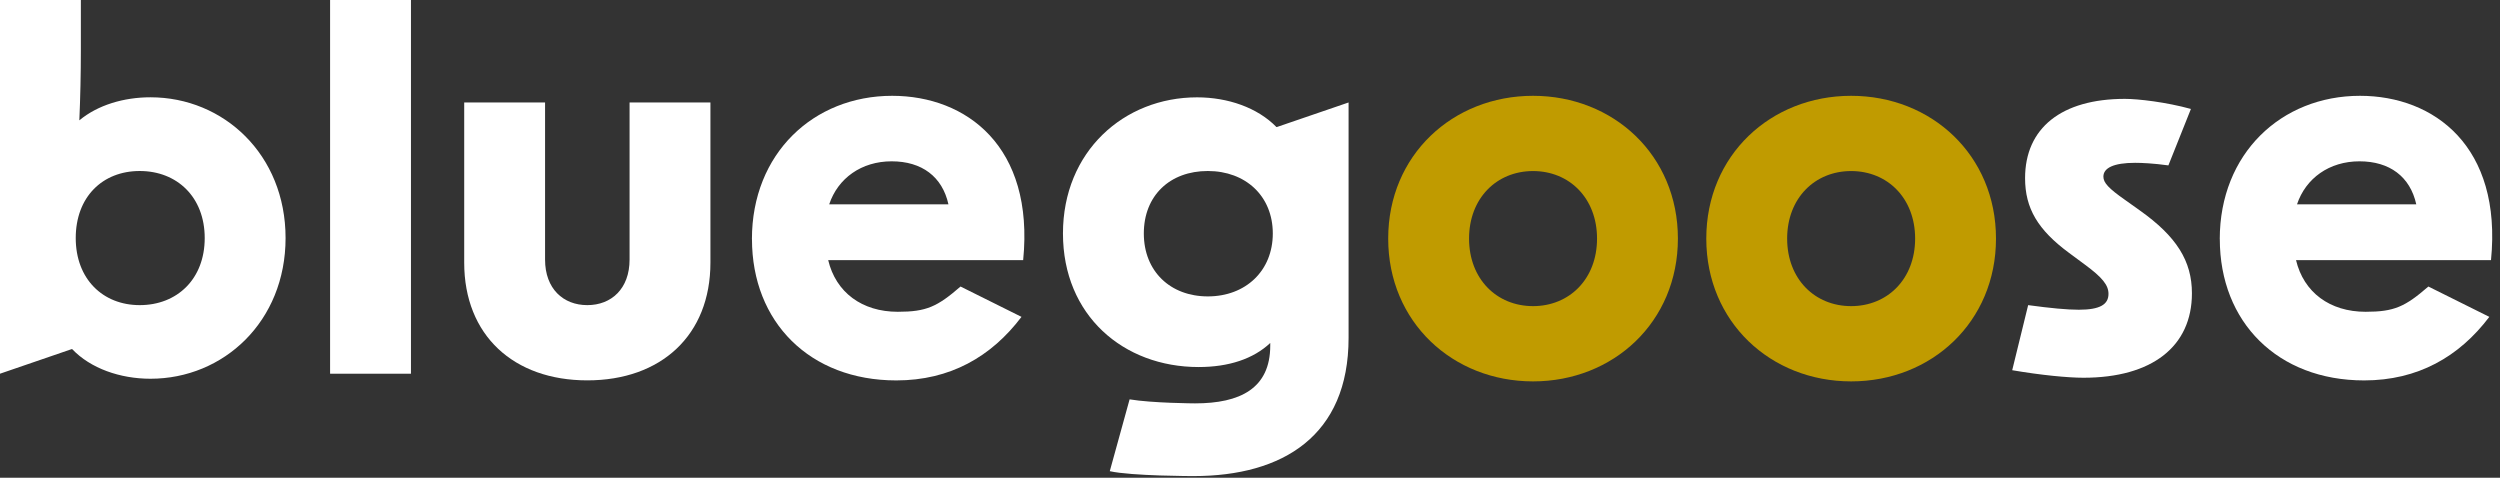 <svg width="157" height="30" viewBox="0 0 157 30" fill="none" xmlns="http://www.w3.org/2000/svg">
<rect x="0" y="0" width="157" height="30" fill="#333333" stroke="none"/>
<g clip-path="url(#clip0_823_124)">
<path d="M4.533 21.925H4.5L0 23.469V0H5.078V3.187C5.078 4.602 5.045 6.143 4.982 7.558C6.138 6.595 7.778 6.11 9.449 6.11C14.045 6.11 17.934 9.71 17.934 14.948C17.934 20.185 14.045 23.785 9.449 23.785C7.552 23.785 5.689 23.141 4.53 21.922L4.533 21.925ZM8.774 19.162C11.122 19.162 12.856 17.524 12.856 14.95C12.856 12.377 11.119 10.739 8.774 10.739C6.429 10.739 4.756 12.377 4.756 14.95C4.756 17.524 6.46 19.162 8.774 19.162Z" fill="white"/>
<path d="M20.73 0H25.808V23.469H20.73V0Z" fill="white"/>
<path d="M36.883 23.887C32.257 23.887 29.152 21.058 29.152 16.494V6.435H34.23V16.302C34.23 18.135 35.373 19.162 36.883 19.162C38.395 19.162 39.537 18.132 39.537 16.302V6.435H44.615V16.494C44.615 21.058 41.513 23.887 36.883 23.887Z" fill="white"/>
<path d="M47.221 15.017C47.221 9.65 51.077 6.017 56.029 6.017C60.688 6.017 64.963 9.198 64.255 16.335H52.01C52.492 18.36 54.132 19.58 56.381 19.58C58.181 19.58 58.858 19.263 60.322 17.994L64.15 19.899C62.254 22.406 59.662 23.89 56.287 23.89C50.857 23.89 47.224 20.227 47.224 15.019L47.221 15.017ZM59.562 12.831C59.177 11.095 57.892 10.131 55.995 10.131C54.099 10.131 52.621 11.194 52.074 12.831H59.562Z" fill="white"/>
<path d="M70.935 25.079C72.361 25.318 75.047 25.332 75.047 25.332C77.876 25.332 79.772 24.399 79.772 21.702V21.539C78.713 22.536 77.169 23.05 75.272 23.05C70.547 23.05 66.754 19.805 66.754 14.662C66.754 9.517 70.58 6.113 75.176 6.113C77.106 6.113 78.969 6.757 80.158 7.976H80.191L84.691 6.435V21.22C84.691 27.358 80.576 29.898 74.953 29.898C74.953 29.898 71.061 29.898 69.694 29.59L70.938 25.082L70.935 25.079ZM75.85 18.614C78.228 18.614 79.932 17.006 79.932 14.662C79.932 12.316 78.228 10.739 75.85 10.739C73.472 10.739 71.832 12.281 71.832 14.662C71.832 17.042 73.503 18.614 75.85 18.614Z" fill="white"/>
<path d="M87.179 14.983C87.179 9.746 91.228 6.017 96.275 6.017C101.323 6.017 105.372 9.746 105.372 14.983C105.372 20.221 101.323 23.951 96.275 23.951C91.228 23.951 87.179 20.224 87.179 14.983ZM96.275 19.225C98.557 19.225 100.294 17.521 100.294 14.983C100.294 12.446 98.557 10.742 96.275 10.742C93.994 10.742 92.257 12.446 92.257 14.983C92.257 17.521 93.994 19.225 96.275 19.225Z" fill="#C09B00"/>
<path d="M107.155 14.983C107.155 9.746 111.204 6.017 116.251 6.017C121.299 6.017 125.348 9.746 125.348 14.983C125.348 20.221 121.299 23.951 116.251 23.951C111.204 23.951 107.155 20.224 107.155 14.983ZM116.251 19.225C118.533 19.225 120.27 17.521 120.27 14.983C120.27 12.446 118.533 10.742 116.251 10.742C113.97 10.742 112.233 12.446 112.233 14.983C112.233 17.521 113.97 19.225 116.251 19.225Z" fill="#C09B00"/>
<path d="M126.366 23.251L127.368 19.162C128.782 19.354 129.809 19.451 130.549 19.451C131.868 19.451 132.413 19.128 132.413 18.454C132.413 17.906 132.027 17.425 130.935 16.621L129.938 15.883C127.979 14.436 127.175 13.087 127.175 11.191C127.175 8.042 129.457 6.209 133.442 6.209C134.279 6.209 136.035 6.413 137.59 6.842L136.175 10.387C135.242 10.258 134.504 10.225 134.086 10.225C132.738 10.225 132.093 10.547 132.093 11.092C132.093 11.477 132.416 11.829 133.475 12.57L134.375 13.211C136.69 14.851 137.653 16.393 137.653 18.418C137.653 21.76 135.146 23.722 130.838 23.722C129.875 23.722 128.18 23.56 126.366 23.249V23.251Z" fill="white"/>
<path d="M139.401 15.017C139.401 9.65 143.257 6.017 148.208 6.017C152.868 6.017 157.142 9.198 156.435 16.335H144.19C144.672 18.36 146.312 19.58 148.561 19.58C150.361 19.58 151.038 19.263 152.502 17.994L156.33 19.899C154.434 22.406 151.841 23.89 148.467 23.89C143.037 23.89 139.404 20.227 139.404 15.019L139.401 15.017ZM151.742 12.831C151.357 11.095 150.072 10.131 148.175 10.131C146.279 10.131 144.801 11.194 144.253 12.831H151.742Z" fill="white"/>
</g>
<defs>
<clipPath id="clip0_823_124">
<rect width="156.605" height="30" fill="white"/>
</clipPath>
</defs>
</svg>
